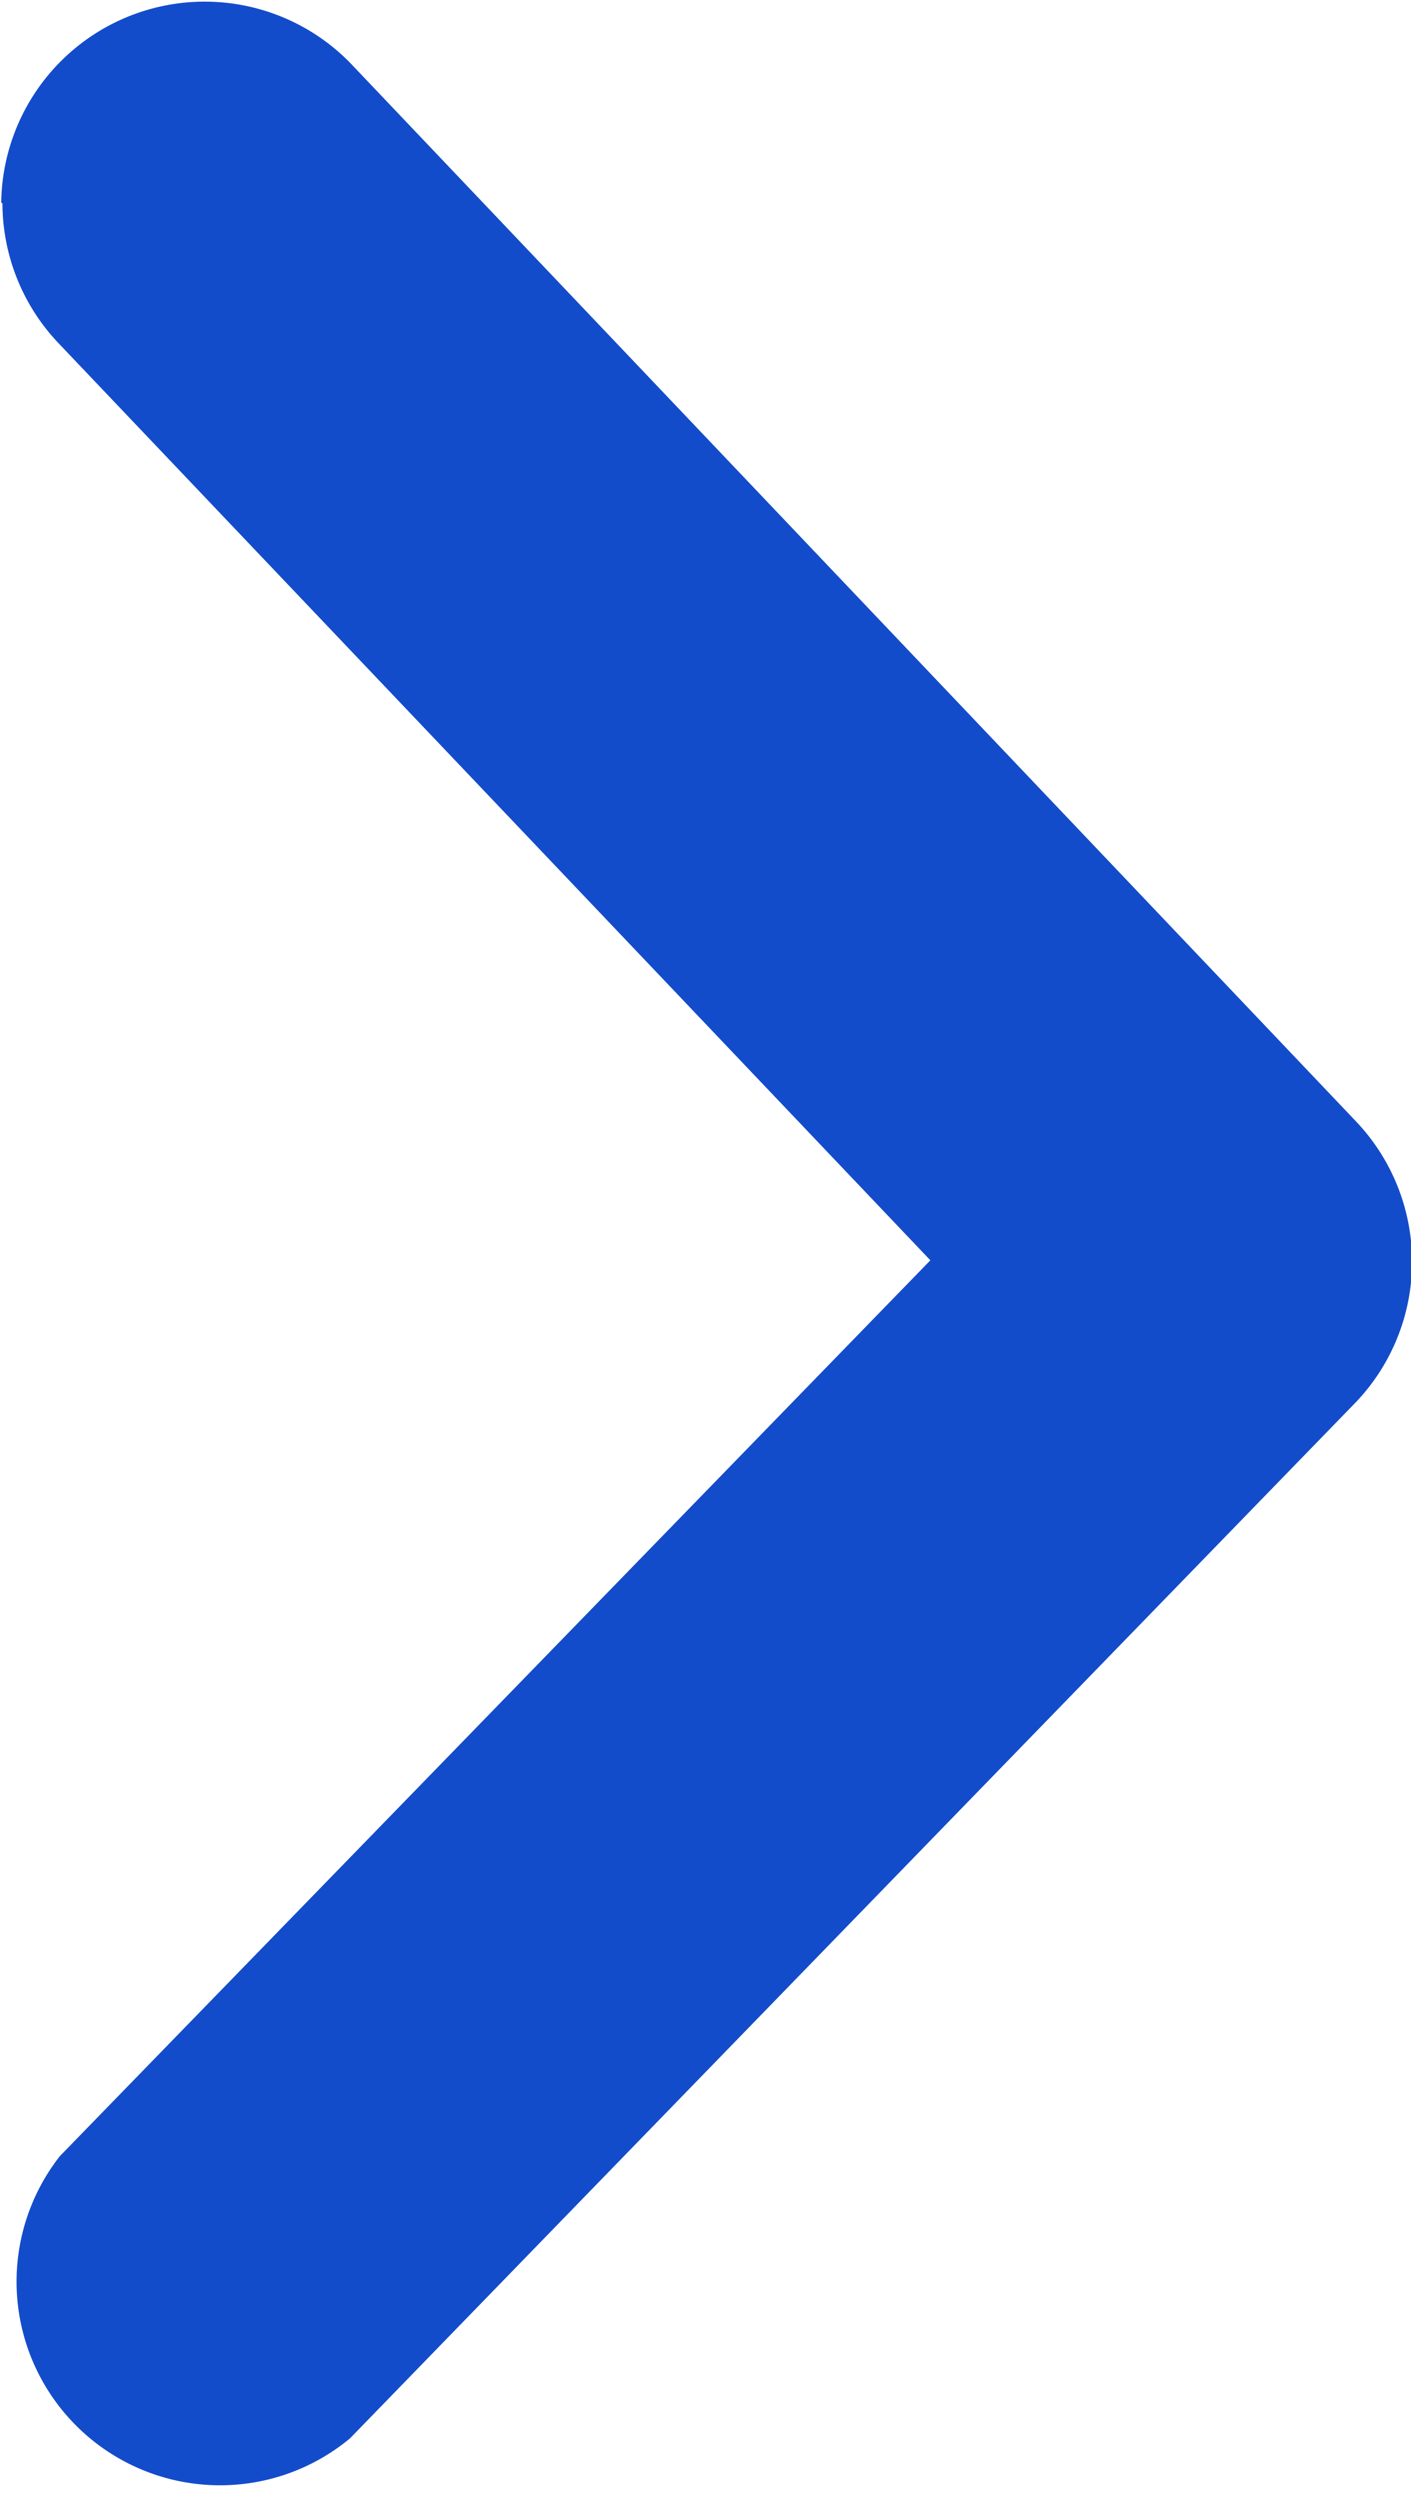 <svg xmlns="http://www.w3.org/2000/svg" width="3.467" height="6.139" viewBox="0 0 3.467 6.139">
  <path id="パス_37887" data-name="パス 37887" d="M313.671,27a.5.5,0,0,1-.343-.857l2.6-2.472a.5.5,0,0,1,.689,0l2.545,2.472a.5.5,0,0,1-.693.713l-2.2-2.139-2.253,2.143a.5.5,0,0,1-.342.137" transform="translate(27.003 -313.174) rotate(90)" fill="#134ccb"/>
</svg>
